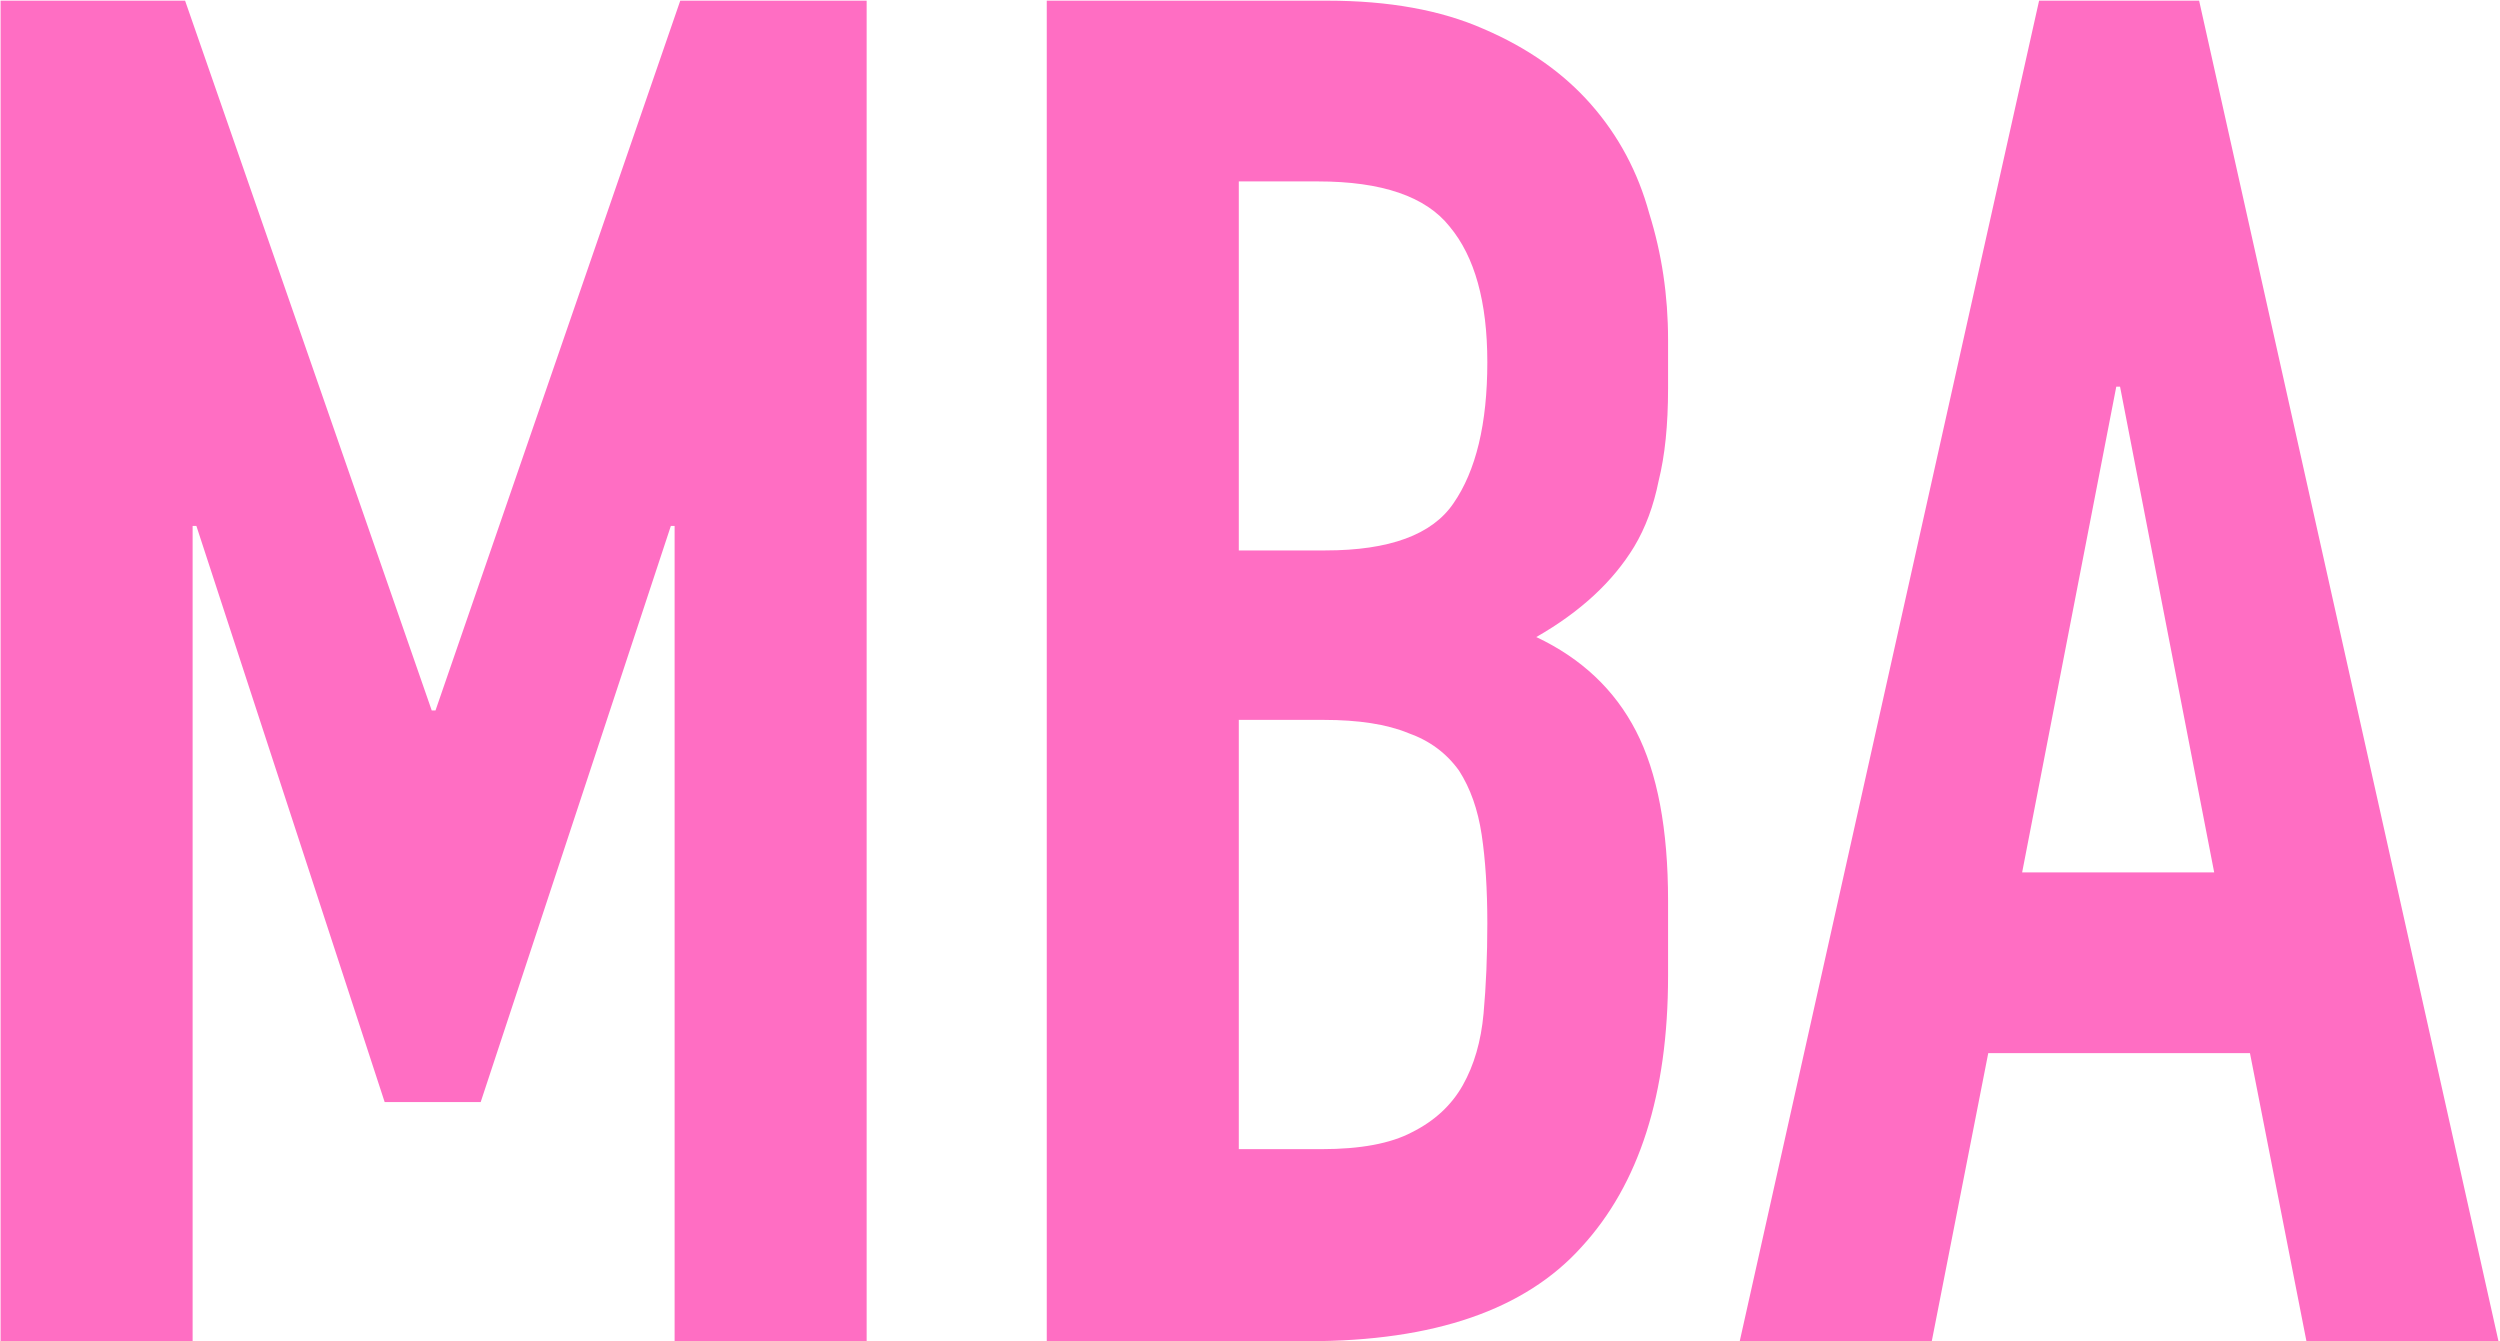 <?xml version="1.0" encoding="UTF-8"?> <svg xmlns="http://www.w3.org/2000/svg" width="891" height="478" viewBox="0 0 891 478" fill="none"><path d="M0.209 478V0.24H65.968L153.87 253.211H155.212L242.444 0.24H308.874V478H240.431V187.452H239.089L171.316 392.782H137.095L69.994 187.452H68.652V478H0.209ZM373.066 478V0.24H473.046C494.966 0.24 513.531 3.595 528.74 10.305C544.397 17.015 557.146 25.962 566.988 37.145C576.829 48.329 583.763 61.302 587.789 76.064C592.263 90.379 594.499 105.365 594.499 121.022V138.468C594.499 151.441 593.381 162.401 591.144 171.348C589.355 180.295 586.447 188.123 582.421 194.833C574.816 207.359 563.185 218.095 547.529 227.042C563.633 234.646 575.487 245.83 583.092 260.592C590.697 275.355 594.499 295.485 594.499 320.983V347.824C594.499 389.874 584.21 422.082 563.633 444.449C543.502 466.816 511.07 478 466.336 478H373.066ZM441.509 256.566V409.557H471.033C484.901 409.557 495.637 407.544 503.242 403.518C511.294 399.492 517.333 393.9 521.359 386.742C525.385 379.585 527.846 371.085 528.74 361.244C529.635 351.402 530.082 340.666 530.082 329.035C530.082 316.957 529.411 306.445 528.069 297.498C526.727 288.551 524.043 280.946 520.017 274.684C515.544 268.421 509.505 263.947 501.9 261.263C494.295 258.132 484.23 256.566 471.704 256.566H441.509ZM441.509 64.657V196.175H472.375C495.19 196.175 510.399 190.583 518.004 179.4C526.056 167.769 530.082 150.994 530.082 129.074C530.082 107.602 525.609 91.497 516.662 80.761C508.163 70.025 492.506 64.657 469.691 64.657H441.509ZM789.135 310.918L755.584 137.797H754.242L720.691 310.918H789.135ZM620.04 478L726.73 0.24H783.766L890.457 478H822.014L801.884 375.335H708.613L688.483 478H620.04Z" fill="#FF6EC3"></path></svg> 
